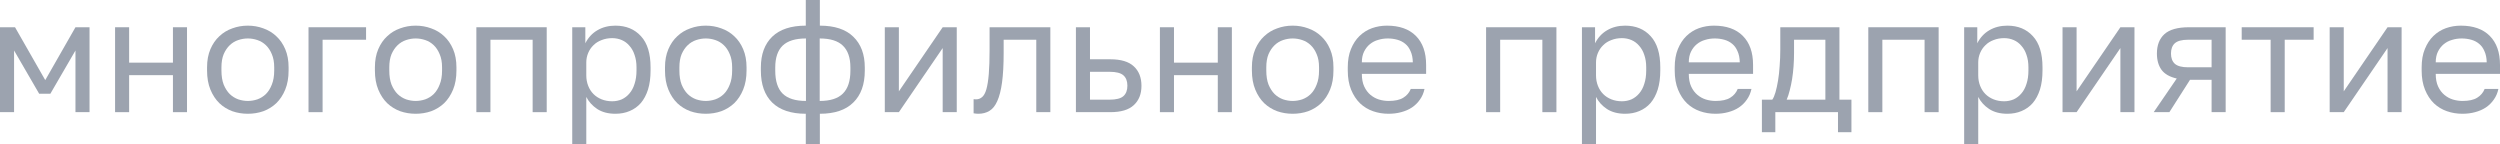 <?xml version="1.0" encoding="UTF-8"?> <svg xmlns="http://www.w3.org/2000/svg" viewBox="0 0 138.907 8.014" fill="none"> <path d="M0 1.514H0.835L2.514 4.452L4.193 1.514H4.975V6.232H4.193V2.805L2.798 5.208H2.176L0.782 2.805V6.232H0V1.514Z" fill="#9CA3AF"></path> <path d="M6.394 1.514H7.175V3.481H9.609V1.514H10.391V6.232H9.609V4.176H7.175V6.232H6.394V1.514Z" fill="#9CA3AF"></path> <path d="M13.77 6.321C13.468 6.321 13.181 6.274 12.908 6.179C12.636 6.078 12.396 5.93 12.189 5.734C11.981 5.532 11.816 5.28 11.691 4.977C11.567 4.674 11.505 4.321 11.505 3.917V3.739C11.505 3.359 11.567 3.024 11.691 2.733C11.816 2.442 11.981 2.202 12.189 2.012C12.396 1.816 12.636 1.671 12.908 1.576C13.181 1.475 13.468 1.425 13.77 1.425C14.072 1.425 14.359 1.475 14.632 1.576C14.904 1.671 15.144 1.816 15.351 2.012C15.559 2.202 15.724 2.442 15.849 2.733C15.973 3.024 16.035 3.359 16.035 3.739V3.917C16.035 4.321 15.973 4.674 15.849 4.977C15.724 5.28 15.559 5.532 15.351 5.734C15.144 5.93 14.904 6.078 14.632 6.179C14.359 6.274 14.072 6.321 13.77 6.321ZM13.77 5.609C13.948 5.609 14.125 5.579 14.303 5.52C14.481 5.455 14.638 5.357 14.774 5.226C14.91 5.09 15.02 4.915 15.103 4.701C15.191 4.487 15.236 4.226 15.236 3.917V3.739C15.236 3.454 15.191 3.211 15.103 3.009C15.02 2.807 14.91 2.641 14.774 2.511C14.638 2.38 14.481 2.285 14.303 2.226C14.125 2.166 13.948 2.137 13.77 2.137C13.592 2.137 13.415 2.166 13.237 2.226C13.059 2.285 12.902 2.38 12.766 2.511C12.63 2.641 12.517 2.807 12.429 3.009C12.346 3.211 12.304 3.454 12.304 3.739V3.917C12.304 4.226 12.346 4.487 12.429 4.701C12.517 4.915 12.63 5.09 12.766 5.226C12.902 5.357 13.059 5.455 13.237 5.52C13.415 5.579 13.592 5.609 13.77 5.609Z" fill="#9CA3AF"></path> <path d="M17.142 1.514H20.34V2.208H17.924V6.232H17.142V1.514Z" fill="#9CA3AF"></path> <path d="M23.096 6.321C22.794 6.321 22.507 6.274 22.234 6.179C21.962 6.078 21.722 5.93 21.515 5.734C21.307 5.532 21.142 5.28 21.017 4.977C20.893 4.674 20.831 4.321 20.831 3.917V3.739C20.831 3.359 20.893 3.024 21.017 2.733C21.142 2.442 21.307 2.202 21.515 2.012C21.722 1.816 21.962 1.671 22.234 1.576C22.507 1.475 22.794 1.425 23.096 1.425C23.398 1.425 23.685 1.475 23.958 1.576C24.23 1.671 24.47 1.816 24.677 2.012C24.884 2.202 25.05 2.442 25.175 2.733C25.299 3.024 25.361 3.359 25.361 3.739V3.917C25.361 4.321 25.299 4.674 25.175 4.977C25.05 5.28 24.884 5.532 24.677 5.734C24.47 5.93 24.23 6.078 23.958 6.179C23.685 6.274 23.398 6.321 23.096 6.321ZM23.096 5.609C23.274 5.609 23.451 5.579 23.629 5.52C23.807 5.455 23.963 5.357 24.1 5.226C24.236 5.09 24.345 4.915 24.428 4.701C24.517 4.487 24.562 4.226 24.562 3.917V3.739C24.562 3.454 24.517 3.211 24.428 3.009C24.345 2.807 24.236 2.641 24.1 2.511C23.963 2.38 23.807 2.285 23.629 2.226C23.451 2.166 23.274 2.137 23.096 2.137C22.918 2.137 22.741 2.166 22.563 2.226C22.385 2.285 22.228 2.38 22.092 2.511C21.956 2.641 21.843 2.807 21.754 3.009C21.672 3.211 21.63 3.454 21.63 3.739V3.917C21.63 4.226 21.672 4.487 21.754 4.701C21.843 4.915 21.956 5.09 22.092 5.226C22.228 5.357 22.385 5.455 22.563 5.52C22.741 5.579 22.918 5.609 23.096 5.609Z" fill="#9CA3AF"></path> <path d="M26.468 1.514H30.377V6.232H29.595V2.208H27.25V6.232H26.468V1.514Z" fill="#9CA3AF"></path> <path d="M31.795 1.514H32.523V2.404C32.683 2.089 32.905 1.849 33.189 1.683C33.48 1.511 33.814 1.425 34.193 1.425C34.785 1.425 35.259 1.62 35.615 2.012C35.97 2.398 36.147 2.974 36.147 3.739V3.917C36.147 4.321 36.1 4.674 36.005 4.977C35.911 5.274 35.777 5.523 35.606 5.725C35.434 5.921 35.227 6.069 34.984 6.17C34.747 6.271 34.483 6.321 34.193 6.321C33.791 6.321 33.453 6.232 33.18 6.054C32.914 5.876 32.713 5.654 32.576 5.386V8.013H31.795V1.514ZM34.015 5.627C34.205 5.627 34.383 5.591 34.549 5.52C34.714 5.443 34.857 5.333 34.975 5.191C35.099 5.048 35.194 4.87 35.259 4.656C35.33 4.443 35.366 4.196 35.366 3.917V3.739C35.366 3.484 35.33 3.256 35.259 3.054C35.194 2.852 35.099 2.683 34.975 2.546C34.857 2.404 34.714 2.297 34.549 2.226C34.383 2.155 34.205 2.119 34.015 2.119C33.802 2.119 33.607 2.155 33.429 2.226C33.252 2.291 33.101 2.386 32.976 2.511C32.852 2.629 32.754 2.772 32.683 2.938C32.612 3.104 32.576 3.282 32.576 3.472V4.185C32.576 4.398 32.612 4.594 32.683 4.772C32.754 4.95 32.852 5.102 32.976 5.226C33.101 5.351 33.252 5.449 33.429 5.52C33.607 5.591 33.802 5.627 34.015 5.627Z" fill="#9CA3AF"></path> <path d="M39.214 6.321C38.912 6.321 38.625 6.274 38.353 6.179C38.08 6.078 37.84 5.93 37.633 5.734C37.426 5.532 37.26 5.28 37.136 4.977C37.011 4.674 36.949 4.321 36.949 3.917V3.739C36.949 3.359 37.011 3.024 37.136 2.733C37.26 2.442 37.426 2.202 37.633 2.012C37.84 1.816 38.08 1.671 38.353 1.576C38.625 1.475 38.912 1.425 39.214 1.425C39.516 1.425 39.804 1.475 40.076 1.576C40.348 1.671 40.588 1.816 40.796 2.012C41.003 2.202 41.169 2.442 41.293 2.733C41.417 3.024 41.48 3.359 41.48 3.739V3.917C41.48 4.321 41.417 4.674 41.293 4.977C41.169 5.28 41.003 5.532 40.796 5.734C40.588 5.93 40.348 6.078 40.076 6.179C39.804 6.274 39.516 6.321 39.214 6.321ZM39.214 5.609C39.392 5.609 39.57 5.579 39.747 5.52C39.925 5.455 40.082 5.357 40.218 5.226C40.354 5.09 40.464 4.915 40.547 4.701C40.636 4.487 40.68 4.226 40.68 3.917V3.739C40.68 3.454 40.636 3.211 40.547 3.009C40.464 2.807 40.354 2.641 40.218 2.511C40.082 2.38 39.925 2.285 39.747 2.226C39.57 2.166 39.392 2.137 39.214 2.137C39.037 2.137 38.859 2.166 38.682 2.226C38.504 2.285 38.347 2.38 38.211 2.511C38.074 2.641 37.962 2.807 37.873 3.009C37.79 3.211 37.749 3.454 37.749 3.739V3.917C37.749 4.226 37.79 4.487 37.873 4.701C37.962 4.915 38.074 5.09 38.211 5.226C38.347 5.357 38.504 5.455 38.682 5.52C38.859 5.579 39.037 5.609 39.214 5.609Z" fill="#9CA3AF"></path> <path d="M44.772 6.321C43.955 6.321 43.333 6.114 42.906 5.698C42.486 5.283 42.276 4.692 42.276 3.926V3.748C42.276 3.018 42.486 2.448 42.906 2.039C43.333 1.629 43.955 1.425 44.772 1.425V0H45.554V1.425C46.371 1.425 46.99 1.629 47.41 2.039C47.837 2.448 48.05 3.018 48.05 3.748V3.926C48.05 4.692 47.837 5.283 47.41 5.698C46.99 6.114 46.371 6.321 45.554 6.321V8.013H44.772V6.321ZM47.251 3.748C47.251 3.208 47.111 2.805 46.833 2.537C46.56 2.27 46.131 2.137 45.545 2.137V5.609C46.131 5.609 46.56 5.473 46.833 5.199C47.111 4.926 47.251 4.502 47.251 3.926V3.748ZM43.075 3.926C43.075 4.502 43.211 4.926 43.484 5.199C43.762 5.473 44.195 5.609 44.781 5.609V2.137C44.195 2.137 43.762 2.27 43.484 2.537C43.211 2.805 43.075 3.208 43.075 3.748V3.926Z" fill="#9CA3AF"></path> <path d="M49.162 1.514H49.944V5.075L52.378 1.514H53.16V6.232H52.378V2.671L49.944 6.232H49.162V1.514Z" fill="#9CA3AF"></path> <path d="M54.363 6.321C54.274 6.321 54.185 6.312 54.096 6.295V5.511C54.125 5.517 54.17 5.52 54.229 5.52C54.36 5.52 54.472 5.478 54.567 5.395C54.667 5.312 54.747 5.167 54.806 4.959C54.866 4.751 54.91 4.469 54.94 4.113C54.969 3.757 54.984 3.306 54.984 2.76V1.514H58.36V6.232H57.578V2.208H55.766V2.938C55.766 3.597 55.736 4.143 55.677 4.576C55.618 5.01 55.529 5.357 55.411 5.618C55.298 5.873 55.153 6.054 54.975 6.161C54.798 6.268 54.593 6.321 54.363 6.321Z" fill="#9CA3AF"></path> <path d="M59.781 1.514H60.563V3.294H61.691C62.283 3.294 62.718 3.425 62.997 3.686C63.281 3.947 63.423 4.309 63.423 4.772C63.423 5.223 63.281 5.579 62.997 5.841C62.718 6.102 62.283 6.232 61.691 6.232H59.781V1.514ZM61.646 5.538C62.014 5.538 62.271 5.473 62.419 5.342C62.567 5.211 62.641 5.018 62.641 4.763C62.641 4.508 62.567 4.315 62.419 4.185C62.271 4.054 62.014 3.989 61.646 3.989H60.563V5.538H61.646Z" fill="#9CA3AF"></path> <path d="M64.448 1.514H65.23V3.481H67.664V1.514H68.446V6.232H67.664V4.176H65.23V6.232H64.448V1.514Z" fill="#9CA3AF"></path> <path d="M71.825 6.321C71.522 6.321 71.235 6.274 70.963 6.179C70.691 6.078 70.451 5.93 70.243 5.734C70.036 5.532 69.87 5.28 69.746 4.977C69.622 4.674 69.559 4.321 69.559 3.917V3.739C69.559 3.359 69.622 3.024 69.746 2.733C69.87 2.442 70.036 2.202 70.243 2.012C70.451 1.816 70.691 1.671 70.963 1.576C71.235 1.475 71.522 1.425 71.825 1.425C72.127 1.425 72.414 1.475 72.686 1.576C72.959 1.671 73.199 1.816 73.406 2.012C73.613 2.202 73.779 2.442 73.903 2.733C74.028 3.024 74.09 3.359 74.09 3.739V3.917C74.09 4.321 74.028 4.674 73.903 4.977C73.779 5.28 73.613 5.532 73.406 5.734C73.199 5.93 72.959 6.078 72.686 6.179C72.414 6.274 72.127 6.321 71.825 6.321ZM71.825 5.609C72.002 5.609 72.18 5.579 72.358 5.52C72.535 5.455 72.692 5.357 72.828 5.226C72.965 5.09 73.074 4.915 73.157 4.701C73.246 4.487 73.29 4.226 73.29 3.917V3.739C73.29 3.454 73.246 3.211 73.157 3.009C73.074 2.807 72.965 2.641 72.828 2.511C72.692 2.38 72.535 2.285 72.358 2.226C72.18 2.166 72.002 2.137 71.825 2.137C71.647 2.137 71.469 2.166 71.292 2.226C71.114 2.285 70.957 2.38 70.821 2.511C70.685 2.641 70.572 2.807 70.483 3.009C70.4 3.211 70.359 3.454 70.359 3.739V3.917C70.359 4.226 70.4 4.487 70.483 4.701C70.572 4.915 70.685 5.09 70.821 5.226C70.957 5.357 71.114 5.455 71.292 5.52C71.469 5.579 71.647 5.609 71.825 5.609Z" fill="#9CA3AF"></path> <path d="M77.151 6.321C76.849 6.321 76.562 6.274 76.29 6.179C76.017 6.084 75.777 5.938 75.57 5.743C75.363 5.541 75.197 5.289 75.072 4.986C74.948 4.683 74.886 4.327 74.886 3.917V3.739C74.886 3.348 74.945 3.009 75.064 2.724C75.182 2.434 75.339 2.193 75.534 2.003C75.736 1.807 75.967 1.662 76.227 1.567C76.494 1.472 76.772 1.425 77.062 1.425C77.755 1.425 78.291 1.614 78.67 1.994C79.049 2.374 79.239 2.911 79.239 3.606V4.104H75.668C75.668 4.383 75.712 4.618 75.801 4.808C75.89 4.998 76.005 5.152 76.147 5.271C76.29 5.389 76.446 5.475 76.618 5.529C76.796 5.582 76.974 5.609 77.151 5.609C77.506 5.609 77.779 5.55 77.968 5.431C78.164 5.312 78.303 5.149 78.386 4.941H79.15C79.103 5.167 79.017 5.366 78.892 5.538C78.774 5.71 78.626 5.855 78.448 5.974C78.276 6.087 78.078 6.173 77.853 6.232C77.634 6.292 77.4 6.321 77.151 6.321ZM77.107 2.137C76.923 2.137 76.745 2.163 76.574 2.217C76.402 2.264 76.248 2.345 76.112 2.457C75.981 2.564 75.875 2.701 75.792 2.867C75.709 3.033 75.668 3.232 75.668 3.463H78.501C78.496 3.22 78.454 3.015 78.377 2.849C78.306 2.677 78.208 2.54 78.084 2.439C77.959 2.333 77.812 2.255 77.64 2.208C77.474 2.161 77.296 2.137 77.107 2.137Z" fill="#9CA3AF"></path> <path d="M82.571 1.514H86.479V6.232H85.698V2.208H83.353V6.232H82.571V1.514Z" fill="#9CA3AF"></path> <path d="M87.897 1.514H88.626V2.404C88.786 2.089 89.008 1.849 89.292 1.683C89.582 1.511 89.917 1.425 90.296 1.425C90.888 1.425 91.362 1.62 91.717 2.012C92.072 2.398 92.25 2.974 92.25 3.739V3.917C92.25 4.321 92.203 4.674 92.108 4.977C92.013 5.274 91.88 5.523 91.708 5.725C91.537 5.921 91.329 6.069 91.086 6.17C90.85 6.271 90.586 6.321 90.296 6.321C89.893 6.321 89.556 6.232 89.283 6.054C89.016 5.876 88.815 5.654 88.679 5.386V8.013H87.897V1.514ZM90.118 5.627C90.308 5.627 90.485 5.591 90.651 5.52C90.817 5.443 90.959 5.333 91.078 5.191C91.202 5.048 91.297 4.87 91.362 4.656C91.433 4.443 91.468 4.196 91.468 3.917V3.739C91.468 3.484 91.433 3.256 91.362 3.054C91.297 2.852 91.202 2.683 91.078 2.546C90.959 2.404 90.817 2.297 90.651 2.226C90.485 2.155 90.308 2.119 90.118 2.119C89.905 2.119 89.71 2.155 89.532 2.226C89.354 2.291 89.203 2.386 89.079 2.511C88.955 2.629 88.857 2.772 88.786 2.938C88.715 3.104 88.679 3.282 88.679 3.472V4.185C88.679 4.398 88.715 4.594 88.786 4.772C88.857 4.95 88.955 5.102 89.079 5.226C89.203 5.351 89.354 5.449 89.532 5.52C89.71 5.591 89.905 5.627 90.118 5.627Z" fill="#9CA3AF"></path> <path d="M95.317 6.321C95.015 6.321 94.728 6.274 94.455 6.179C94.183 6.084 93.943 5.938 93.736 5.743C93.528 5.541 93.363 5.289 93.238 4.986C93.114 4.683 93.052 4.327 93.052 3.917V3.739C93.052 3.348 93.111 3.009 93.229 2.724C93.348 2.434 93.505 2.193 93.7 2.003C93.902 1.807 94.133 1.662 94.393 1.567C94.66 1.472 94.938 1.425 95.228 1.425C95.921 1.425 96.457 1.614 96.836 1.994C97.215 2.374 97.405 2.911 97.405 3.606V4.104H93.834C93.834 4.383 93.878 4.618 93.967 4.808C94.056 4.998 94.171 5.152 94.313 5.271C94.455 5.389 94.612 5.475 94.784 5.529C94.962 5.582 95.139 5.609 95.317 5.609C95.672 5.609 95.945 5.55 96.134 5.431C96.33 5.312 96.469 5.149 96.552 4.941H97.316C97.268 5.167 97.183 5.366 97.058 5.538C96.94 5.71 96.792 5.855 96.614 5.974C96.442 6.087 96.244 6.173 96.019 6.232C95.8 6.292 95.566 6.321 95.317 6.321ZM95.273 2.137C95.089 2.137 94.911 2.163 94.74 2.217C94.568 2.264 94.414 2.345 94.278 2.457C94.147 2.564 94.041 2.701 93.958 2.867C93.875 3.033 93.834 3.232 93.834 3.463H96.667C96.661 3.22 96.62 3.015 96.543 2.849C96.472 2.677 96.374 2.54 96.25 2.439C96.125 2.333 95.977 2.255 95.806 2.208C95.64 2.161 95.462 2.137 95.273 2.137Z" fill="#9CA3AF"></path> <path d="M97.896 5.538H98.473C98.539 5.449 98.598 5.312 98.651 5.128C98.704 4.944 98.752 4.728 98.793 4.478C98.835 4.229 98.864 3.959 98.882 3.668C98.906 3.371 98.918 3.069 98.918 2.76V1.514H102.204V5.538H102.871V7.345H102.124V6.232H98.642V7.345H97.896V5.538ZM101.423 5.538V2.208H99.682V2.938C99.682 3.187 99.673 3.437 99.655 3.686C99.637 3.929 99.611 4.164 99.575 4.389C99.539 4.609 99.495 4.82 99.442 5.021C99.394 5.217 99.338 5.389 99.273 5.538H101.423Z" fill="#9CA3AF"></path> <path d="M103.808 1.514H107.716V6.232H106.935V2.208H104.589V6.232H103.808V1.514Z" fill="#9CA3AF"></path> <path d="M109.134 1.514H109.863V2.404C110.023 2.089 110.245 1.849 110.529 1.683C110.819 1.511 111.154 1.425 111.533 1.425C112.125 1.425 112.599 1.62 112.954 2.012C113.309 2.398 113.487 2.974 113.487 3.739V3.917C113.487 4.321 113.44 4.674 113.345 4.977C113.25 5.274 113.117 5.523 112.945 5.725C112.774 5.921 112.566 6.069 112.323 6.17C112.086 6.271 111.823 6.321 111.533 6.321C111.13 6.321 110.792 6.232 110.52 6.054C110.253 5.876 110.052 5.654 109.916 5.386V8.013H109.134V1.514ZM111.355 5.627C111.545 5.627 111.722 5.591 111.888 5.52C112.054 5.443 112.196 5.333 112.315 5.191C112.439 5.048 112.534 4.87 112.599 4.656C112.67 4.443 112.705 4.196 112.705 3.917V3.739C112.705 3.484 112.67 3.256 112.599 3.054C112.534 2.852 112.439 2.683 112.315 2.546C112.196 2.404 112.054 2.297 111.888 2.226C111.722 2.155 111.545 2.119 111.355 2.119C111.142 2.119 110.947 2.155 110.769 2.226C110.591 2.291 110.44 2.386 110.316 2.511C110.191 2.629 110.094 2.772 110.023 2.938C109.951 3.104 109.916 3.282 109.916 3.472V4.185C109.916 4.398 109.951 4.594 110.023 4.772C110.094 4.95 110.191 5.102 110.316 5.226C110.44 5.351 110.591 5.449 110.769 5.52C110.947 5.591 111.142 5.627 111.355 5.627Z" fill="#9CA3AF"></path> <path d="M114.6 1.514H115.381V5.075L117.815 1.514H118.597V6.232H117.815V2.671L115.381 6.232H114.6V1.514Z" fill="#9CA3AF"></path> <path d="M120.946 4.363C120.555 4.274 120.273 4.113 120.102 3.882C119.93 3.644 119.844 3.342 119.844 2.974C119.844 2.511 119.983 2.152 120.262 1.896C120.546 1.641 120.999 1.514 121.621 1.514H123.664V6.232H122.882V4.434H121.683L120.537 6.232H119.666L120.946 4.363ZM120.626 2.974C120.626 3.223 120.697 3.413 120.839 3.543C120.987 3.674 121.233 3.739 121.576 3.739H122.882V2.208H121.576C121.233 2.208 120.987 2.273 120.839 2.404C120.697 2.534 120.626 2.724 120.626 2.974Z" fill="#9CA3AF"></path> <path d="M126.163 2.208H124.555V1.514H128.552V2.208H126.945V6.232H126.163V2.208Z" fill="#9CA3AF"></path> <path d="M129.443 1.514H130.225V5.075L132.659 1.514H133.44V6.232H132.659V2.671L130.225 6.232H129.443V1.514Z" fill="#9CA3AF"></path> <path d="M136.819 6.321C136.517 6.321 136.23 6.274 135.958 6.179C135.685 6.084 135.445 5.938 135.238 5.743C135.031 5.541 134.865 5.289 134.741 4.986C134.616 4.683 134.554 4.327 134.554 3.917V3.739C134.554 3.348 134.613 3.009 134.732 2.724C134.85 2.434 135.007 2.193 135.202 2.003C135.404 1.807 135.635 1.662 135.896 1.567C136.162 1.472 136.44 1.425 136.73 1.425C137.423 1.425 137.959 1.614 138.338 1.994C138.717 2.374 138.907 2.911 138.907 3.606V4.104H135.336C135.336 4.383 135.38 4.618 135.469 4.808C135.558 4.998 135.673 5.152 135.816 5.271C135.957 5.389 136.115 5.475 136.286 5.529C136.464 5.582 136.642 5.609 136.819 5.609C137.175 5.609 137.447 5.55 137.637 5.431C137.832 5.312 137.971 5.149 138.054 4.941H138.818C138.771 5.167 138.685 5.366 138.56 5.538C138.442 5.71 138.294 5.855 138.116 5.974C137.945 6.087 137.746 6.173 137.521 6.232C137.302 6.292 137.068 6.321 136.819 6.321ZM136.775 2.137C136.591 2.137 136.414 2.163 136.242 2.217C136.07 2.264 135.916 2.345 135.78 2.457C135.65 2.564 135.543 2.701 135.46 2.867C135.377 3.033 135.336 3.232 135.336 3.463H138.169C138.164 3.22 138.122 3.015 138.045 2.849C137.974 2.677 137.876 2.54 137.752 2.439C137.628 2.333 137.48 2.255 137.308 2.208C137.142 2.161 136.964 2.137 136.775 2.137Z" fill="#9CA3AF"></path> </svg> 